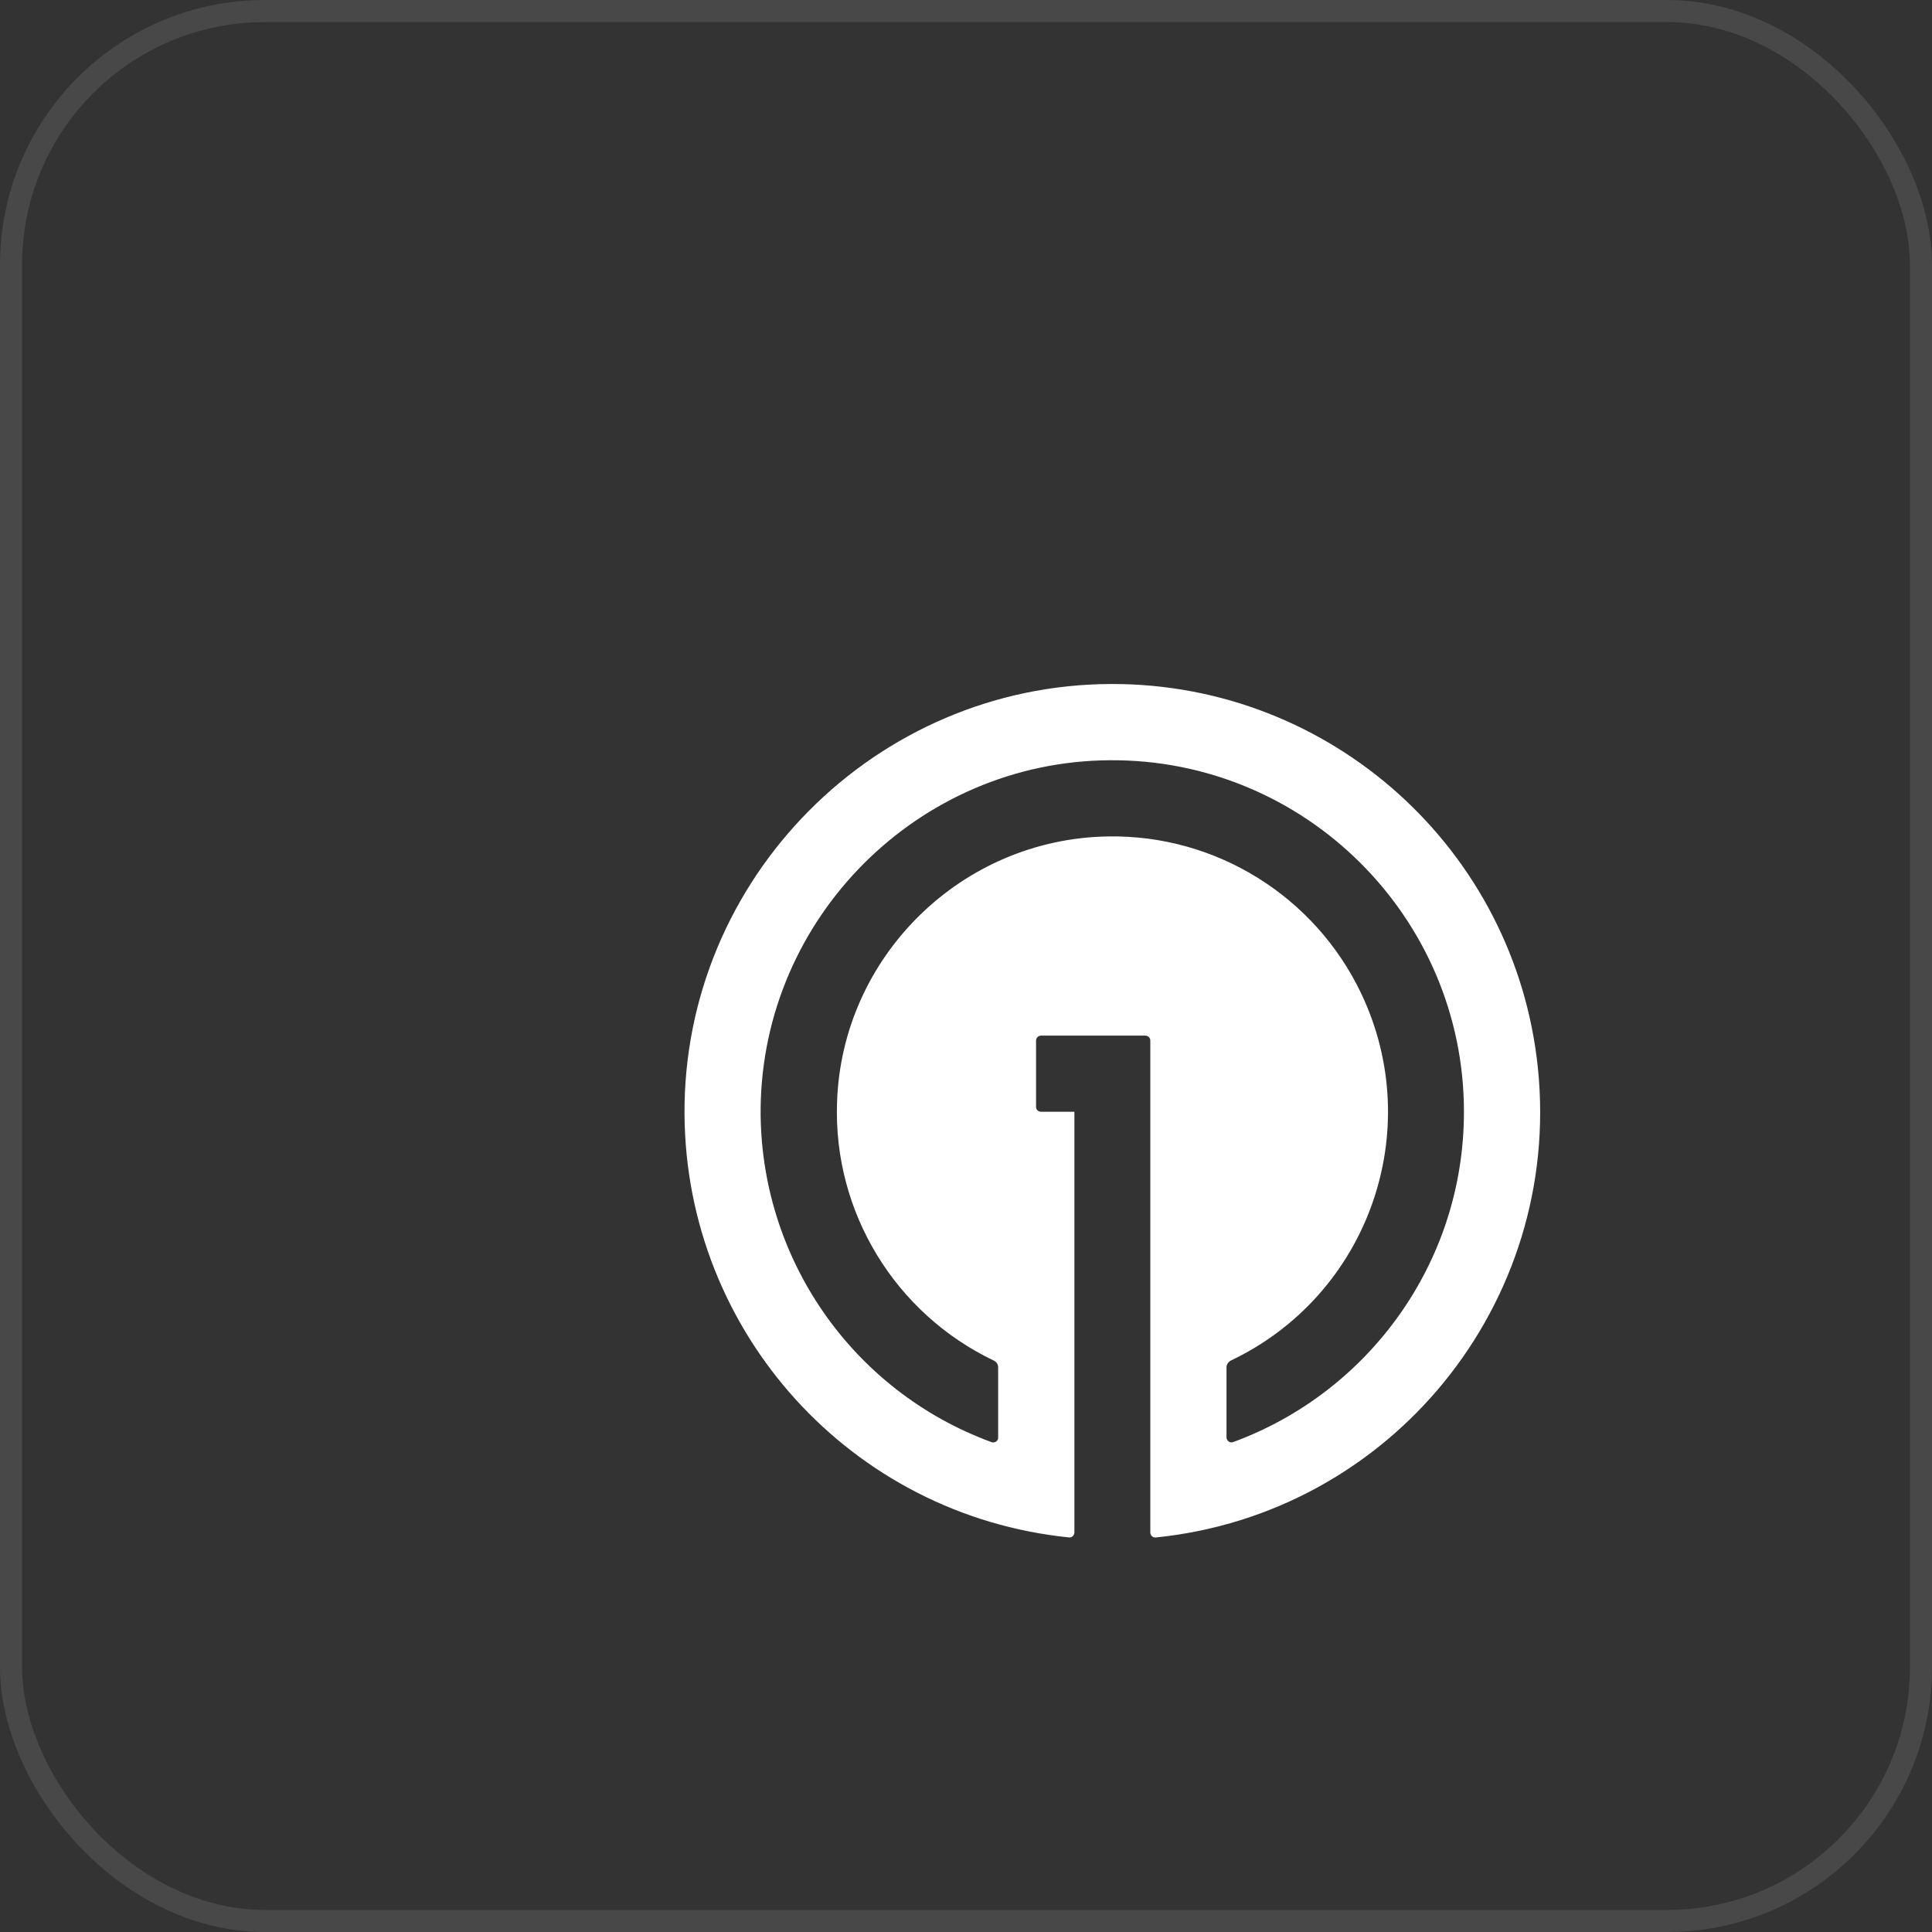 <svg viewBox="0 0 80 80" fill="none" xmlns="http://www.w3.org/2000/svg">
<rect x="0" y="0" width="80" height="80" fill="#333333" stroke="none"/>
<rect x="0.457" y="0.457" width="79.086" height="79.086" rx="10.512" stroke="#E1E1E1" stroke-opacity="0.12" stroke-width="0.914"/>
<g clip-path="url(#clip0_2698_93725)">
<path d="M63.683 44.243C62.76 35.192 55.125 28.304 46.027 28.323C36.248 28.341 28.288 36.365 28.344 46.136C28.4 55.187 35.259 62.747 44.264 63.661C44.347 63.672 44.432 63.624 44.469 63.541C44.48 63.512 44.488 63.485 44.488 63.456V46.035H43.107C42.995 46.035 42.901 45.949 42.901 45.84V43.088C42.901 42.976 42.995 42.883 43.107 42.883H47.427C47.539 42.883 47.632 42.976 47.632 43.088V63.459C47.632 63.571 47.725 63.664 47.837 63.664H47.856C57.589 62.675 64.672 53.979 63.683 44.245V44.243ZM51.056 59.715C50.955 59.752 50.843 59.696 50.805 59.595C50.795 59.576 50.787 59.549 50.787 59.531V56.619C50.787 56.499 50.861 56.395 50.963 56.339C56.656 53.632 59.072 46.829 56.365 41.139C54.443 37.107 50.347 34.56 45.885 34.635C39.819 34.728 34.845 39.608 34.659 45.675C34.509 50.2 37.067 54.389 41.155 56.341C41.267 56.397 41.331 56.499 41.331 56.621V59.533C41.331 59.645 41.237 59.728 41.125 59.728C41.107 59.728 41.077 59.728 41.061 59.717C35.275 57.6 31.451 52.067 31.496 45.907C31.571 37.995 38.029 31.536 45.941 31.48C54.021 31.416 60.619 37.976 60.619 46.037C60.619 52.317 56.635 57.675 51.053 59.717L51.056 59.715Z" fill="white"/>
</g>
<defs>
<clipPath id="clip0_2698_93725">
<rect width="40" height="40" fill="white" transform="translate(26 26)"/>
</clipPath>
</defs>
</svg>
